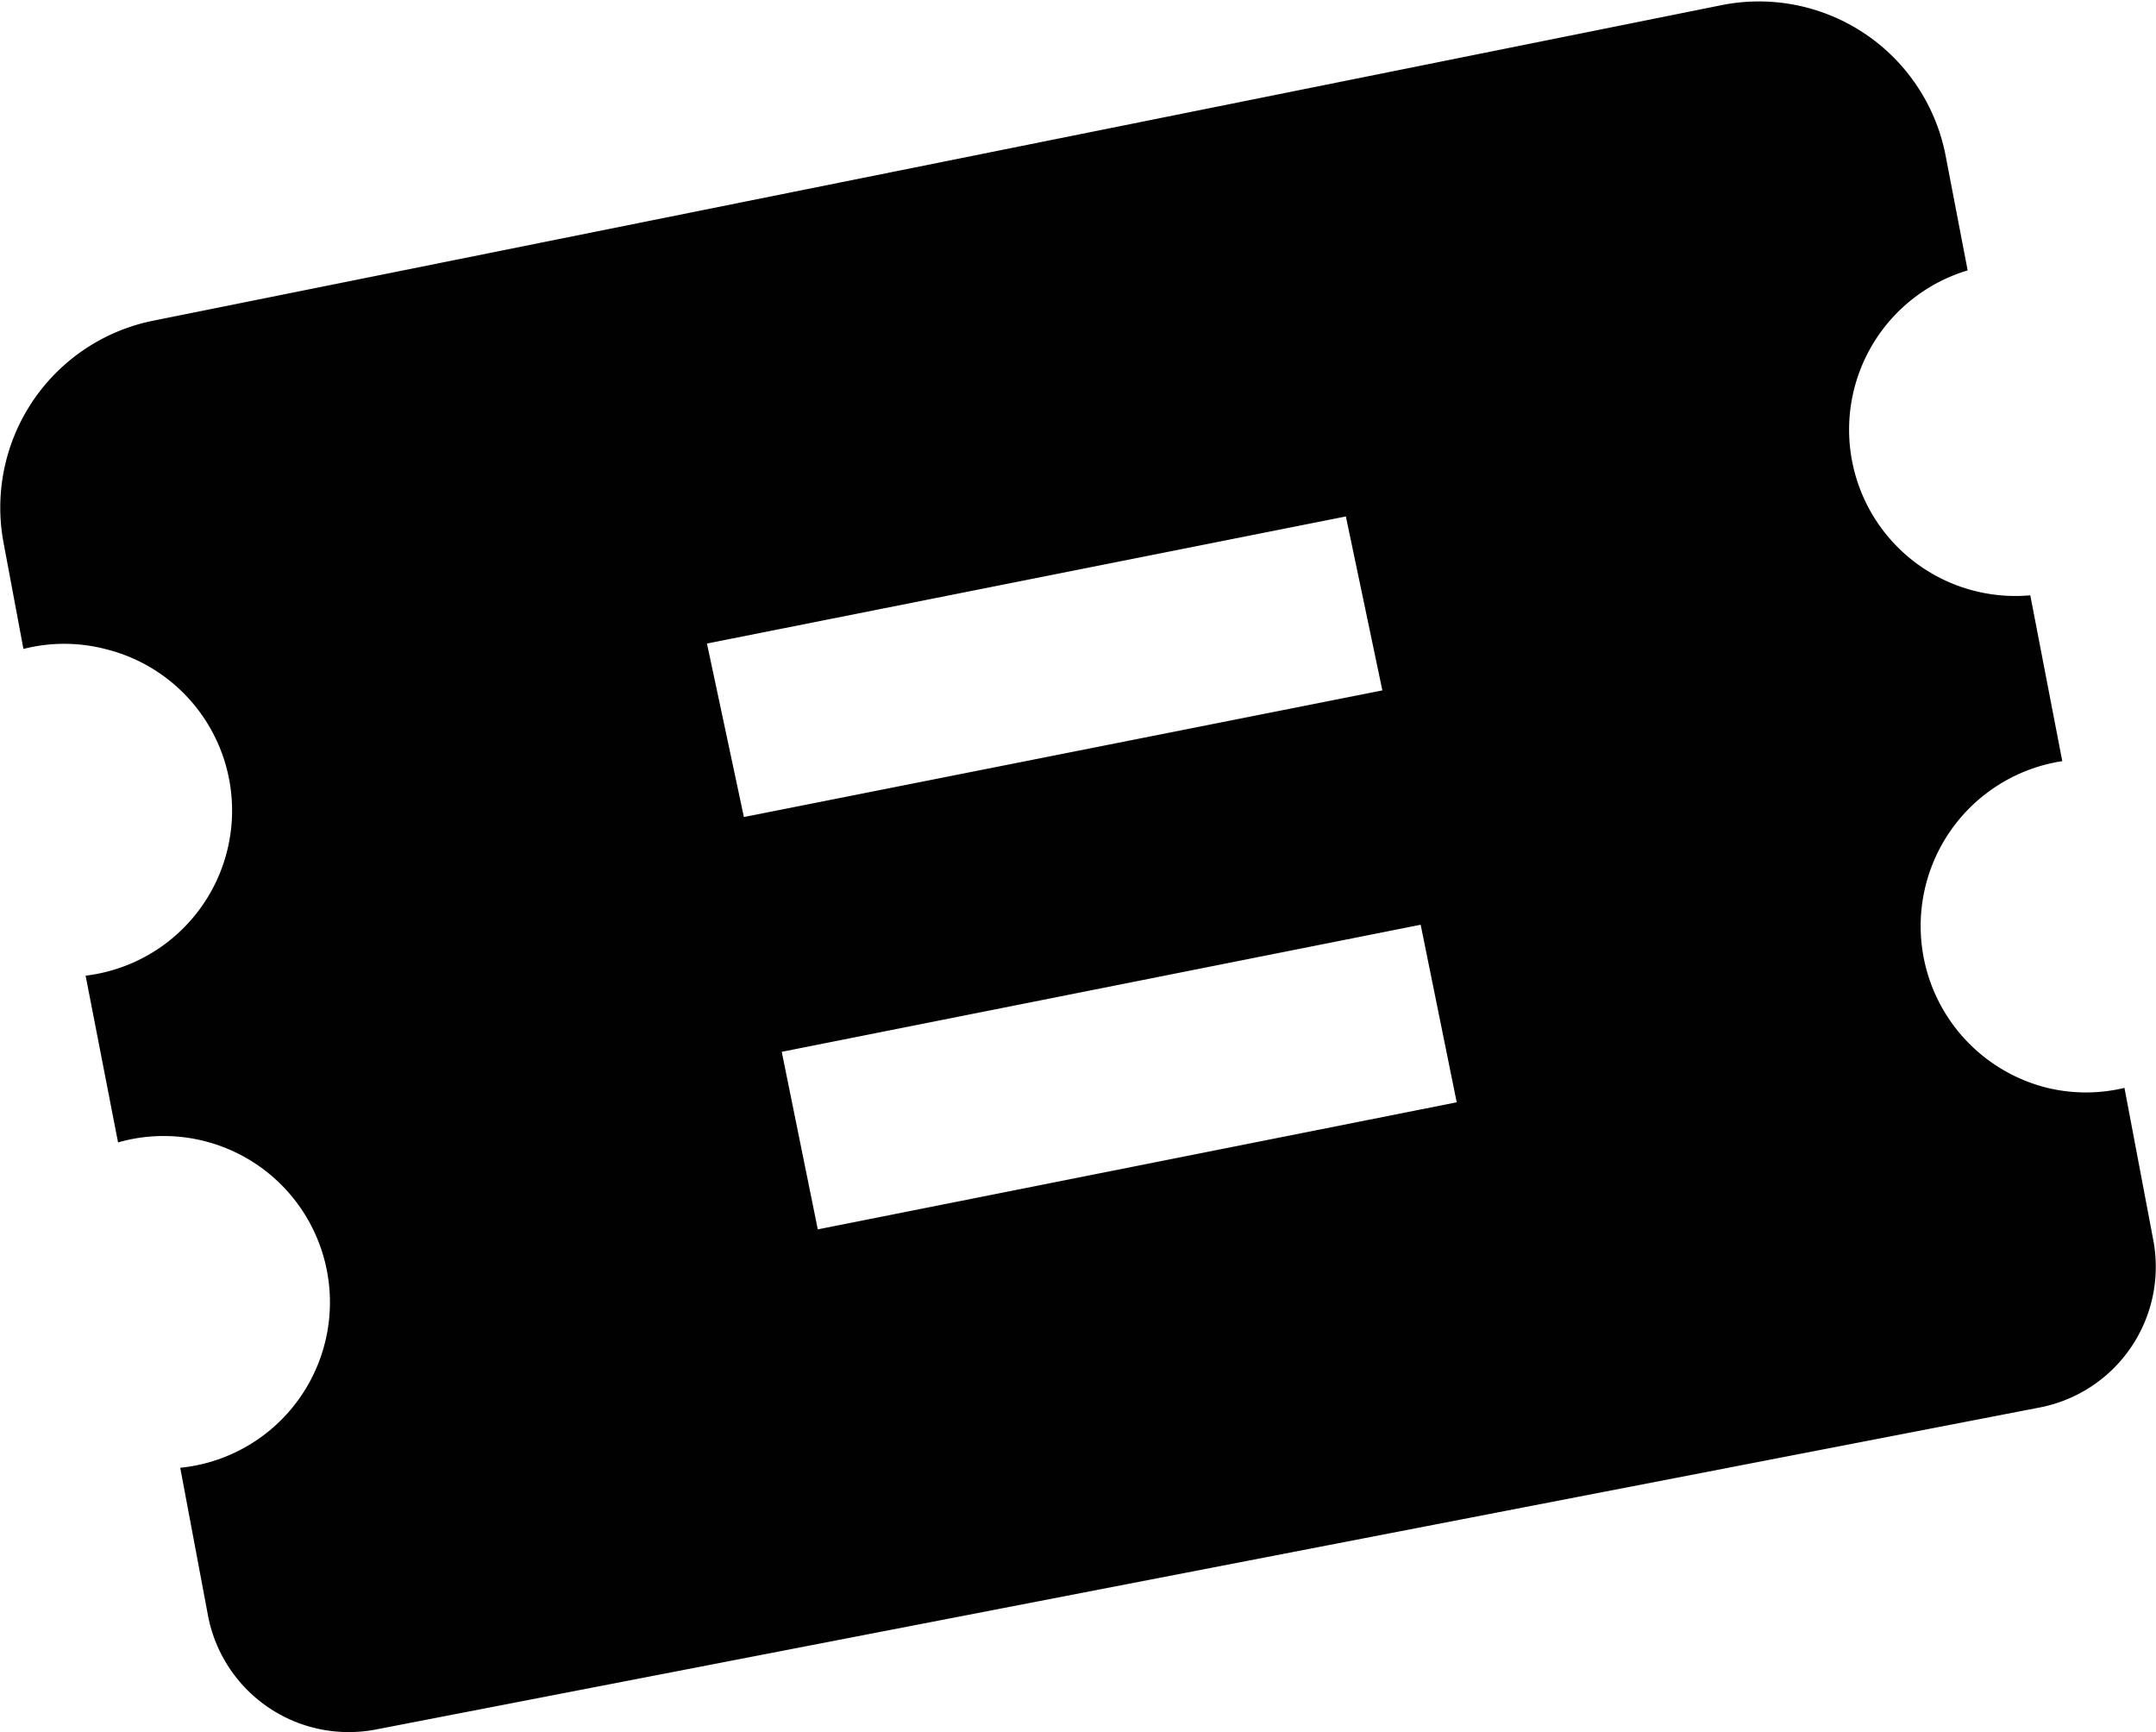 <svg xmlns="http://www.w3.org/2000/svg" viewBox="0 0 47.85 38.44"><defs><style>.cls-1{fill:#010101;}</style></defs><title>block-icon-tickets</title><g id="Layer_2" data-name="Layer 2"><g id="Layer_1-2" data-name="Layer 1"><path class="cls-1" d="M47.15,24.14a3.66,3.66,0,0,1-1.71,0,3.7,3.7,0,0,1,.33-7.25l-.71-3.68A3.69,3.69,0,0,1,43.67,6l-.49-2.55a4.22,4.22,0,0,0-5-3.33l-34.8,7A4.23,4.23,0,0,0,.08,12.05L.52,14.4a3.66,3.66,0,0,1,1.81,0,3.69,3.69,0,0,1-.43,7.25l.72,3.7A3.69,3.69,0,1,1,4,32.57l.62,3.3a3.18,3.18,0,0,0,3.71,2.51l36.95-7.15a3.18,3.18,0,0,0,2.51-3.71ZM15.69,14.28l14.18-2.82.81,3.86L16.51,18.13Zm2.46,13-.8-3.94,14.18-2.82.8,3.94Z"/></g></g></svg>